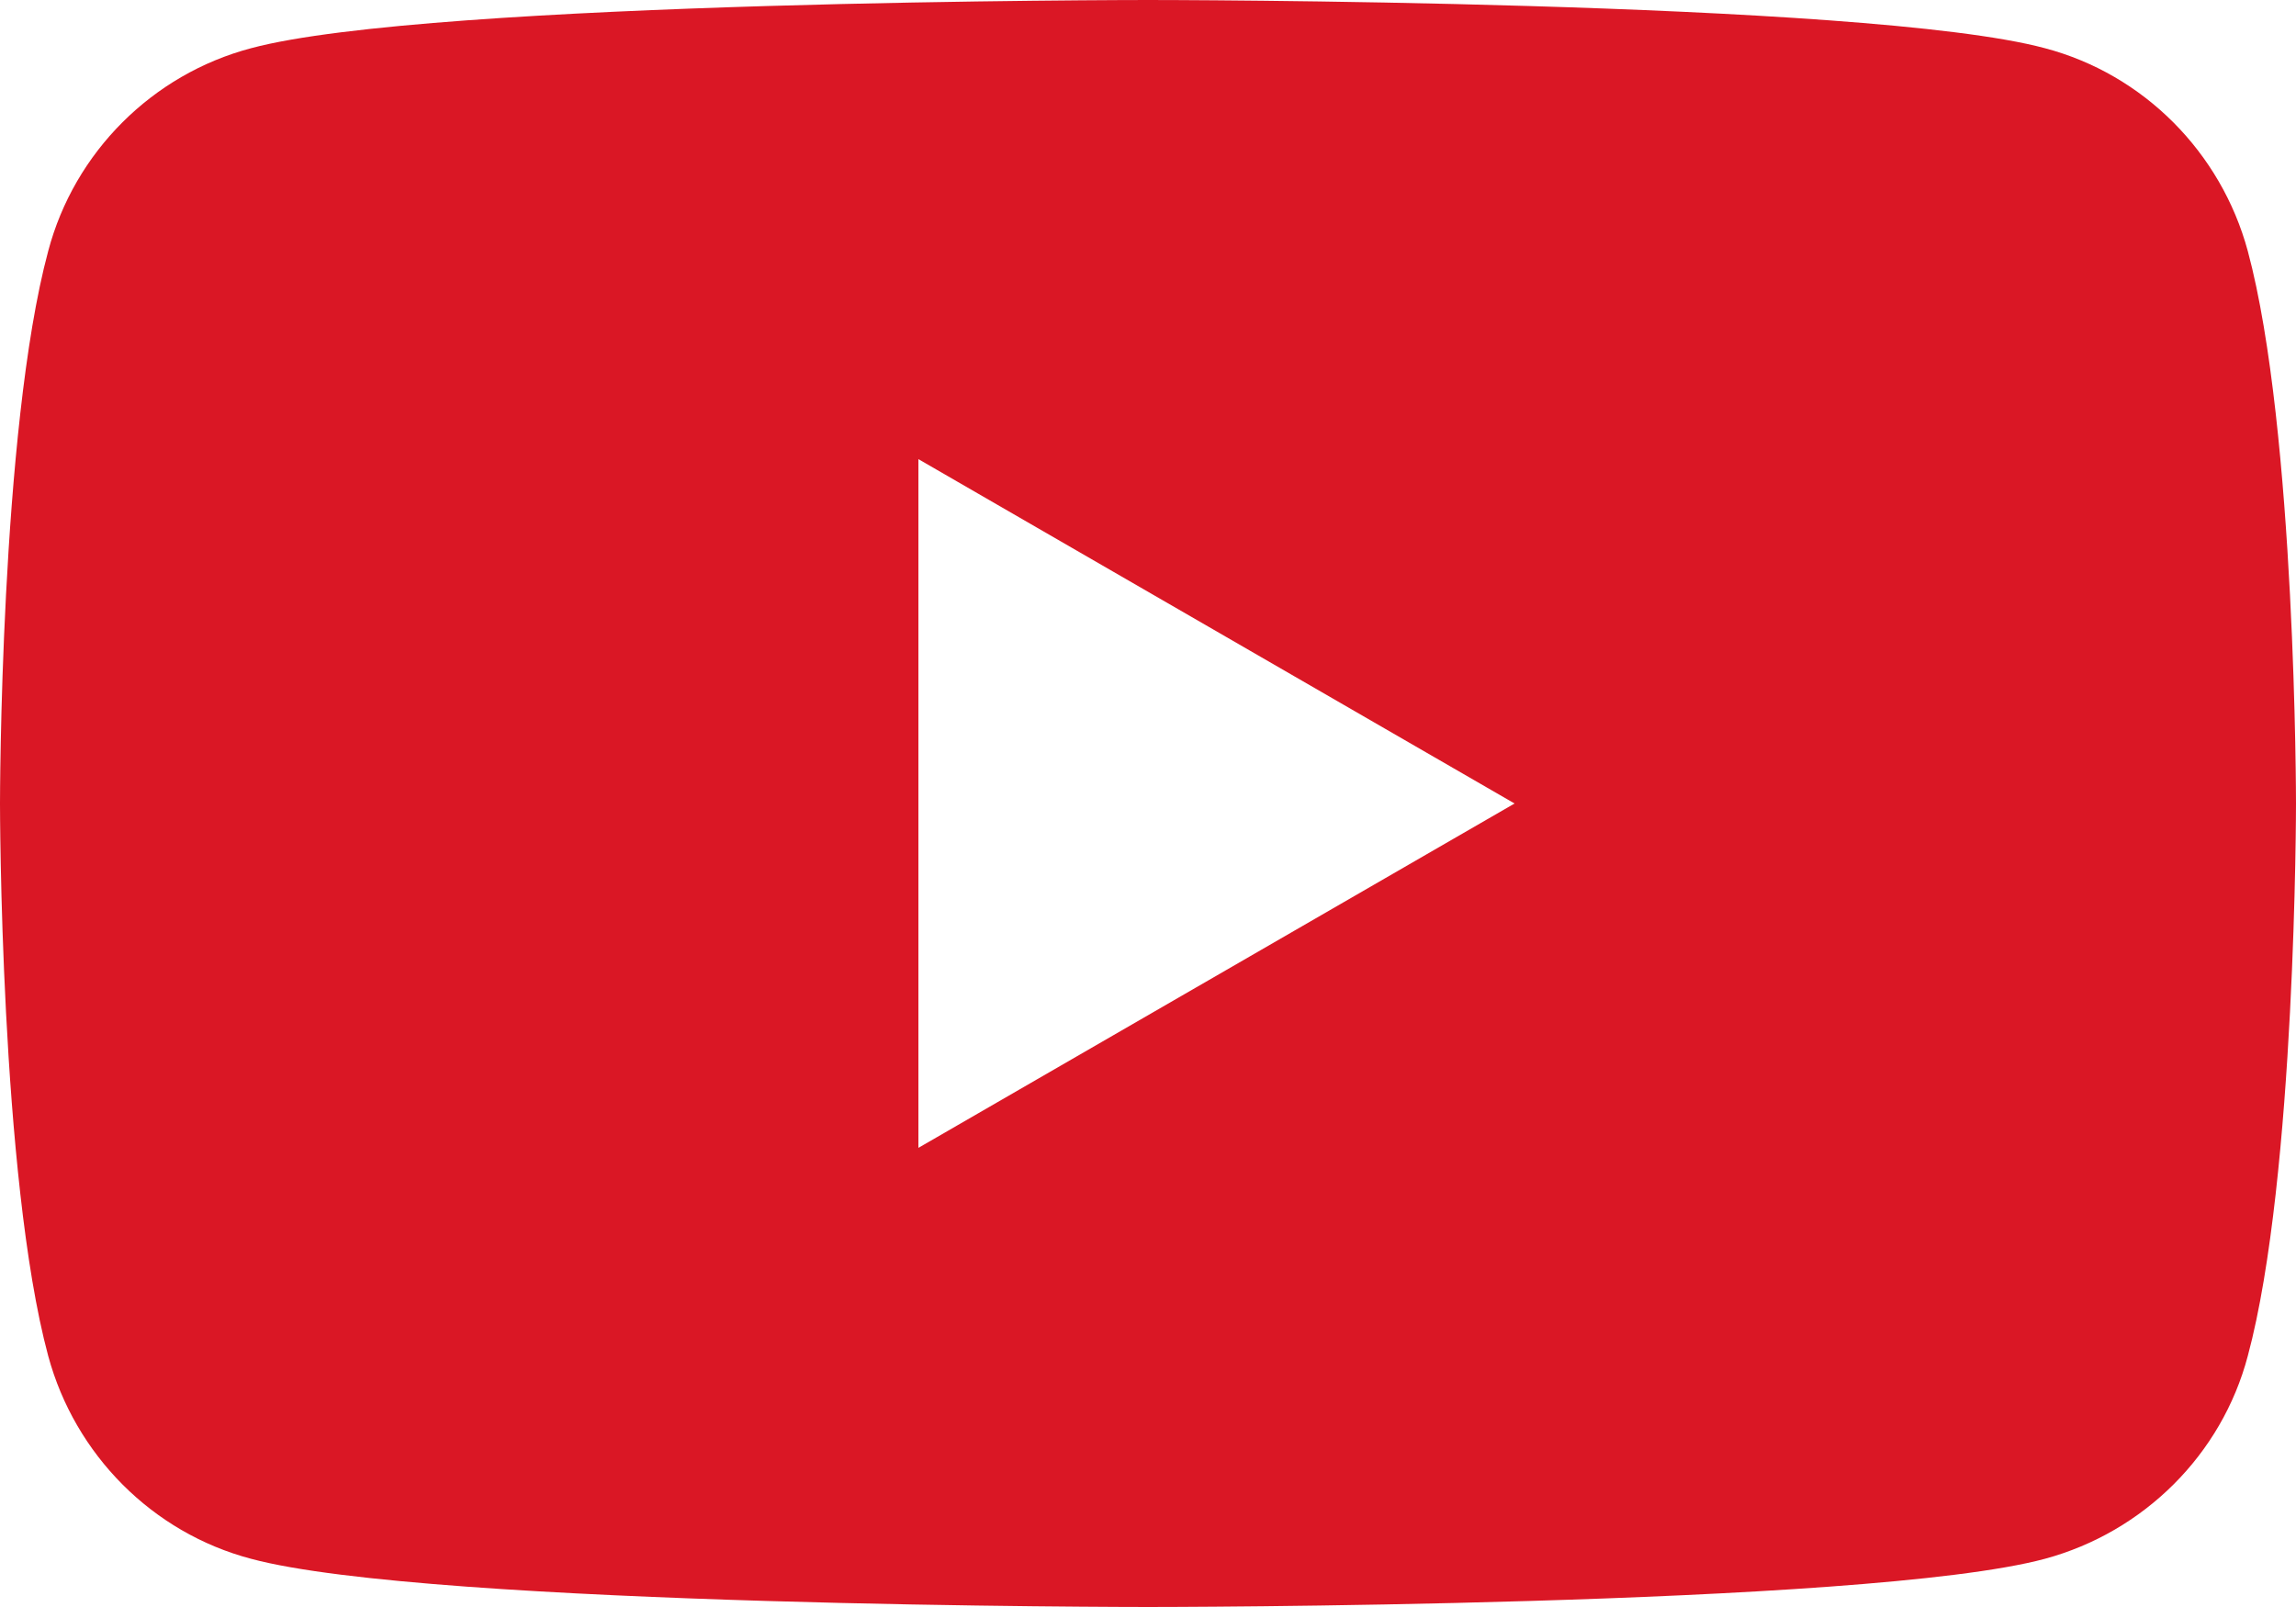 <svg width="20" height="14" viewBox="0 0 20 14" fill="none" xmlns="http://www.w3.org/2000/svg">
<path d="M19.58 2.187C19.347 1.327 18.673 0.647 17.813 0.42C16.253 0 10 0 10 0C10 0 3.747 0 2.187 0.42C1.327 0.647 0.647 1.327 0.42 2.187C0 3.747 0 7 0 7C0 7 0 10.253 0.42 11.813C0.653 12.673 1.327 13.353 2.187 13.58C3.747 14 10 14 10 14C10 14 16.253 14 17.813 13.58C18.673 13.347 19.353 12.673 19.58 11.813C20 10.253 20 7 20 7C20 7 20 3.747 19.58 2.187ZM13.193 7L8 10V4L13.193 7Z" fill="#DA1725"/>
</svg>
